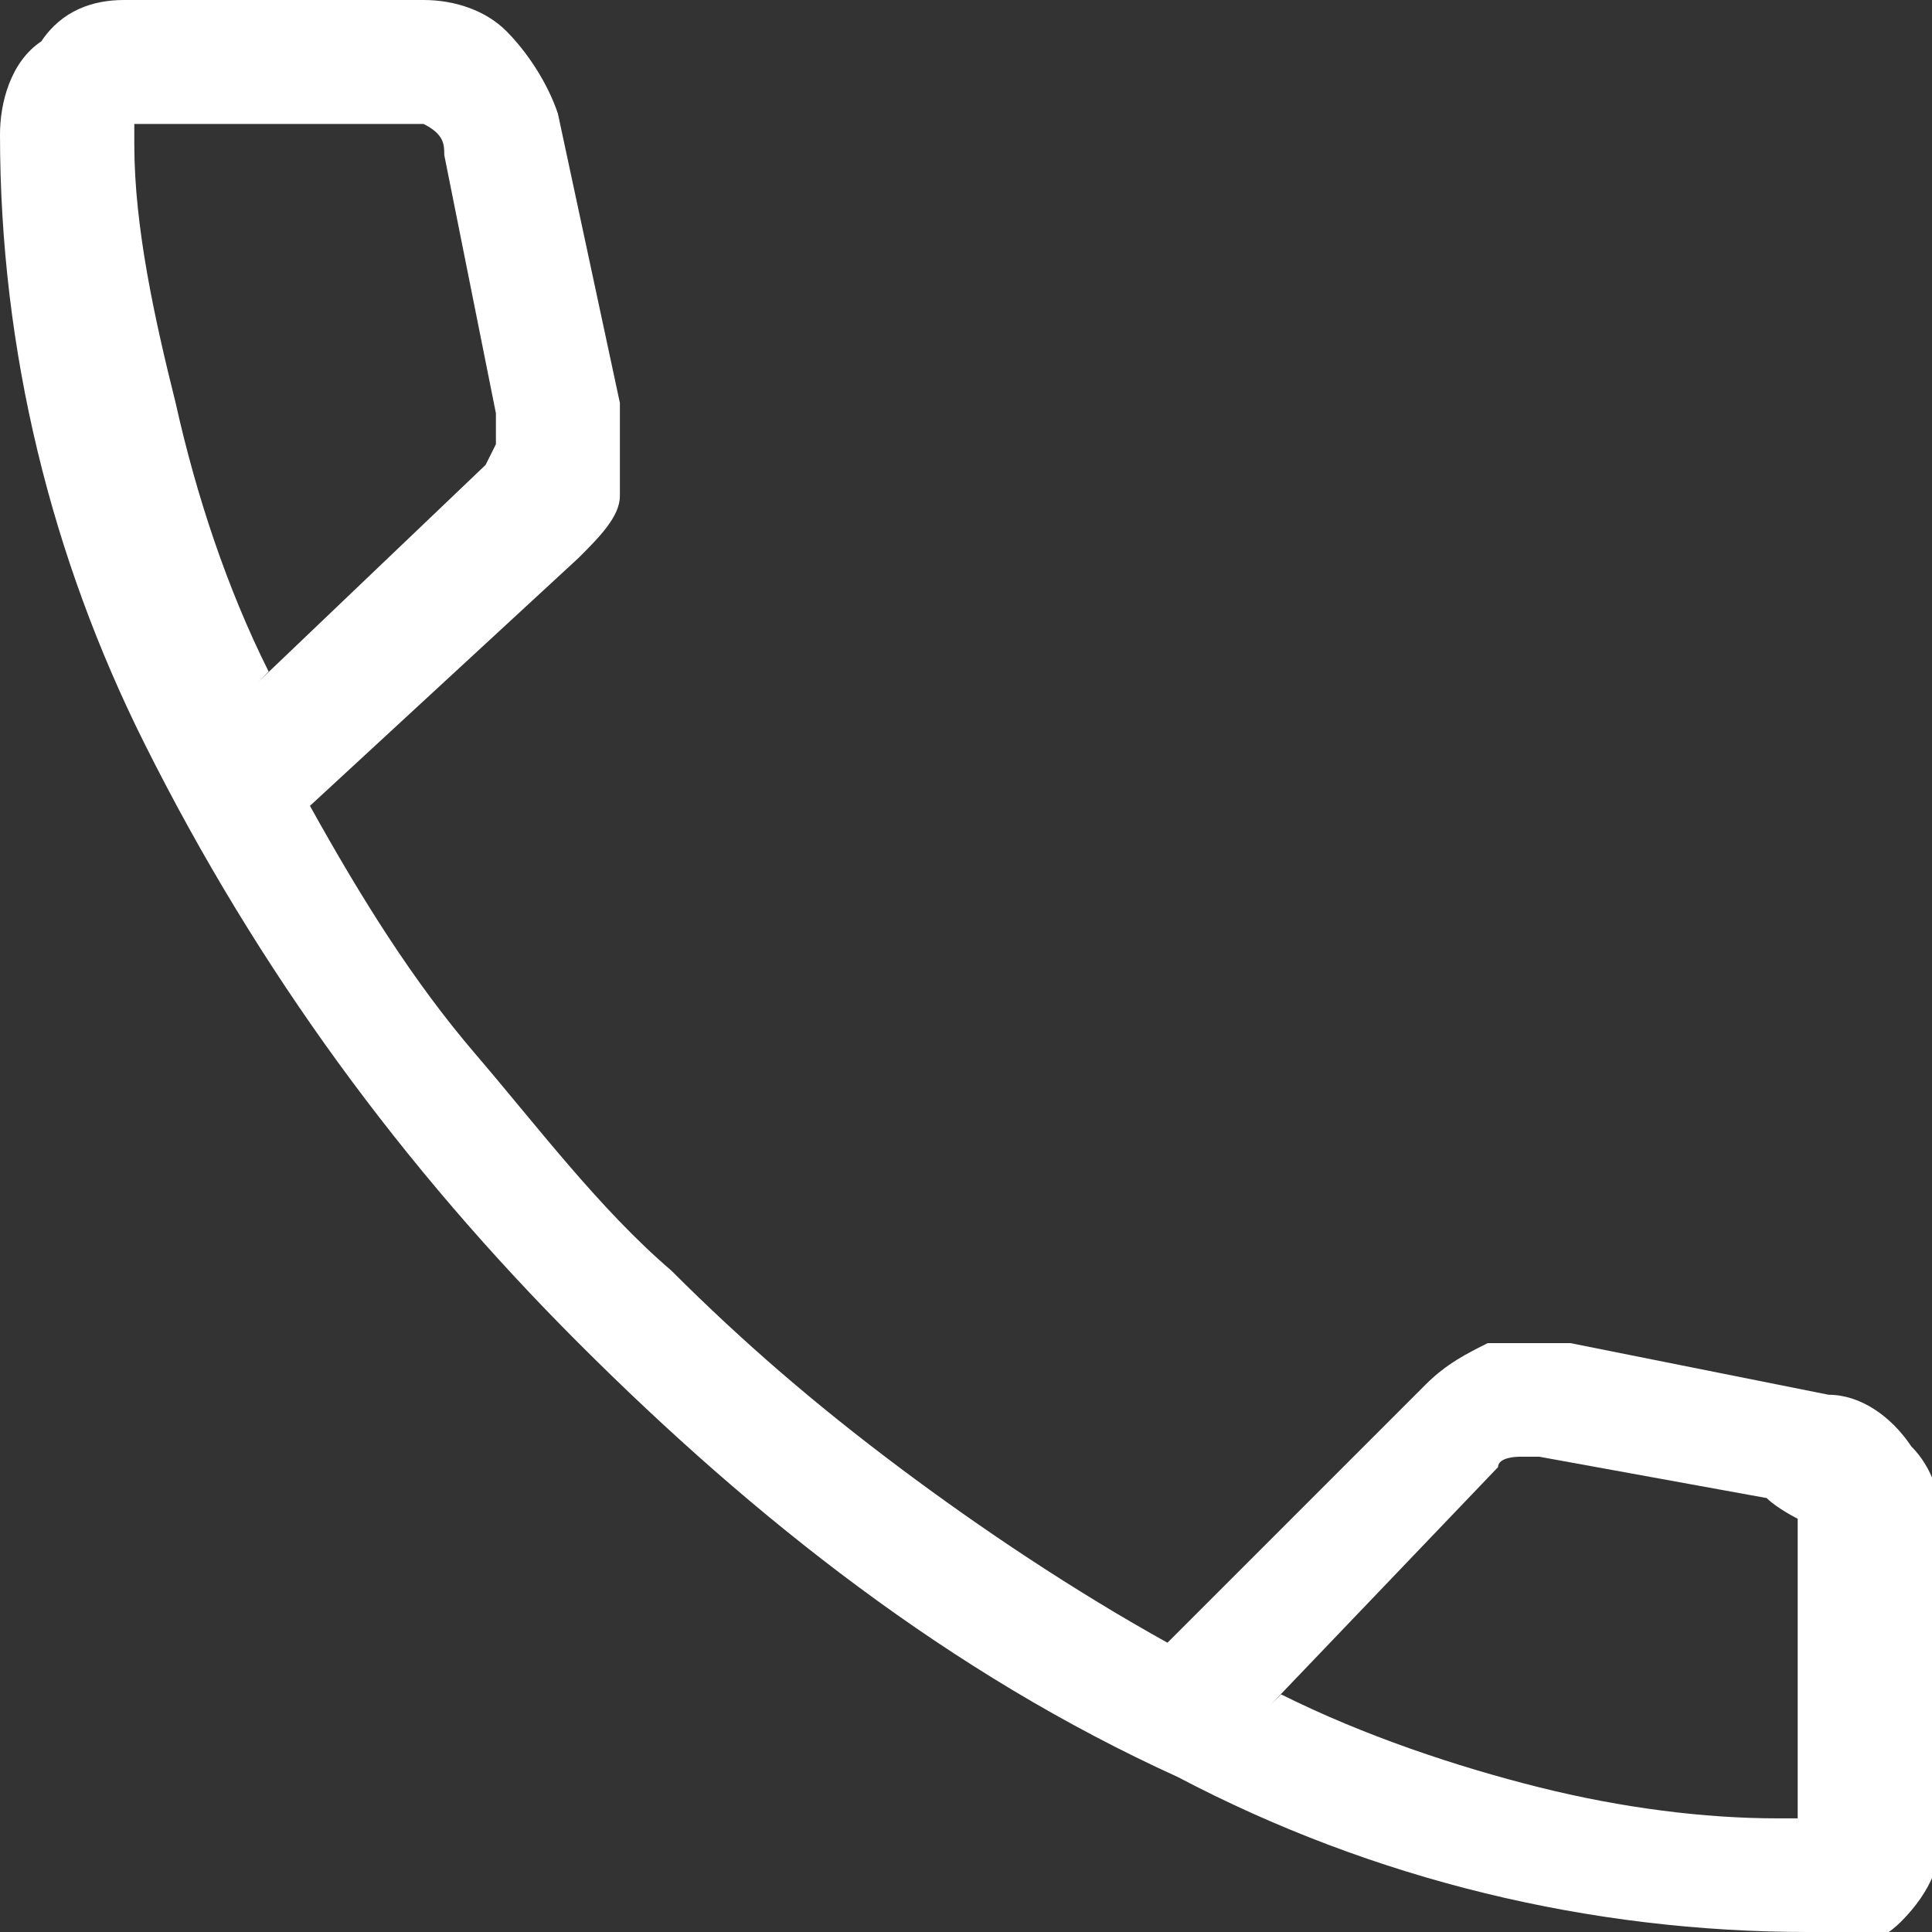 <?xml version="1.0" encoding="UTF-8"?>
<svg xmlns="http://www.w3.org/2000/svg" width="18.7" height="18.7" version="1.1" viewBox="0 0 18.7 18.7">
  <rect x="0" y="0" width="18.7" height="18.7" fill="#333333" stroke="none"/>
  <defs>
    <style>
      .cls-1 {
        fill: #fff;
      }
    </style>
  </defs>
  <!-- Generator: Adobe Illustrator 28.6.0, SVG Export Plug-In . SVG Version: 1.2.0 Build 709)  -->
  <g>
    <g id="Layer_1">
      <path id="call_24dp_E8EAED_FILL0_wght200_GRAD0_opsz24" class="cls-1" d="M17.5,18.7c-2.1,0-4.2-.5-6.1-1.5-2.2-1-4.1-2.5-5.8-4.2-1.7-1.7-3.1-3.6-4.2-5.8C.5,5.4,0,3.4,0,1.3c0-.3.1-.7.4-.9C.6.1.9,0,1.2,0h2.9c.3,0,.6.1.8.3.2.2.4.5.5.8l.6,2.8c0,.3,0,.6,0,.9,0,.2-.2.4-.4.6l-2.6,2.4c.5.9,1,1.7,1.6,2.4.6.7,1.2,1.5,1.9,2.1.7.7,1.4,1.3,2.2,1.9.8.6,1.7,1.2,2.6,1.7l2.5-2.5c.2-.2.4-.3.6-.4.3,0,.5,0,.8,0l2.5.5c.3,0,.6.2.8.5.2.2.3.5.3.8v2.9c0,.3-.1.6-.4.9-.2.2-.6.4-.9.3ZM2.5,6.6l2.2-2.1c0,0,.1-.2.1-.2,0,0,0-.2,0-.3l-.5-2.5c0-.1,0-.2-.2-.3,0,0-.2,0-.3,0H1.5c0,0-.2,0-.2,0,0,0,0,.1,0,.2,0,.8.2,1.7.4,2.5.2.9.5,1.8.9,2.6h0ZM12.4,16.4c.8.4,1.7.7,2.5.9.8.2,1.6.3,2.3.3,0,0,.2,0,.2,0,0,0,0-.1,0-.2v-2.4c0-.1,0-.2,0-.3,0,0-.2-.1-.3-.2l-2.2-.4c0,0-.2,0-.2,0,0,0-.2,0-.2.1l-2.2,2.3Z"/>
    </g>
  </g>
</svg>